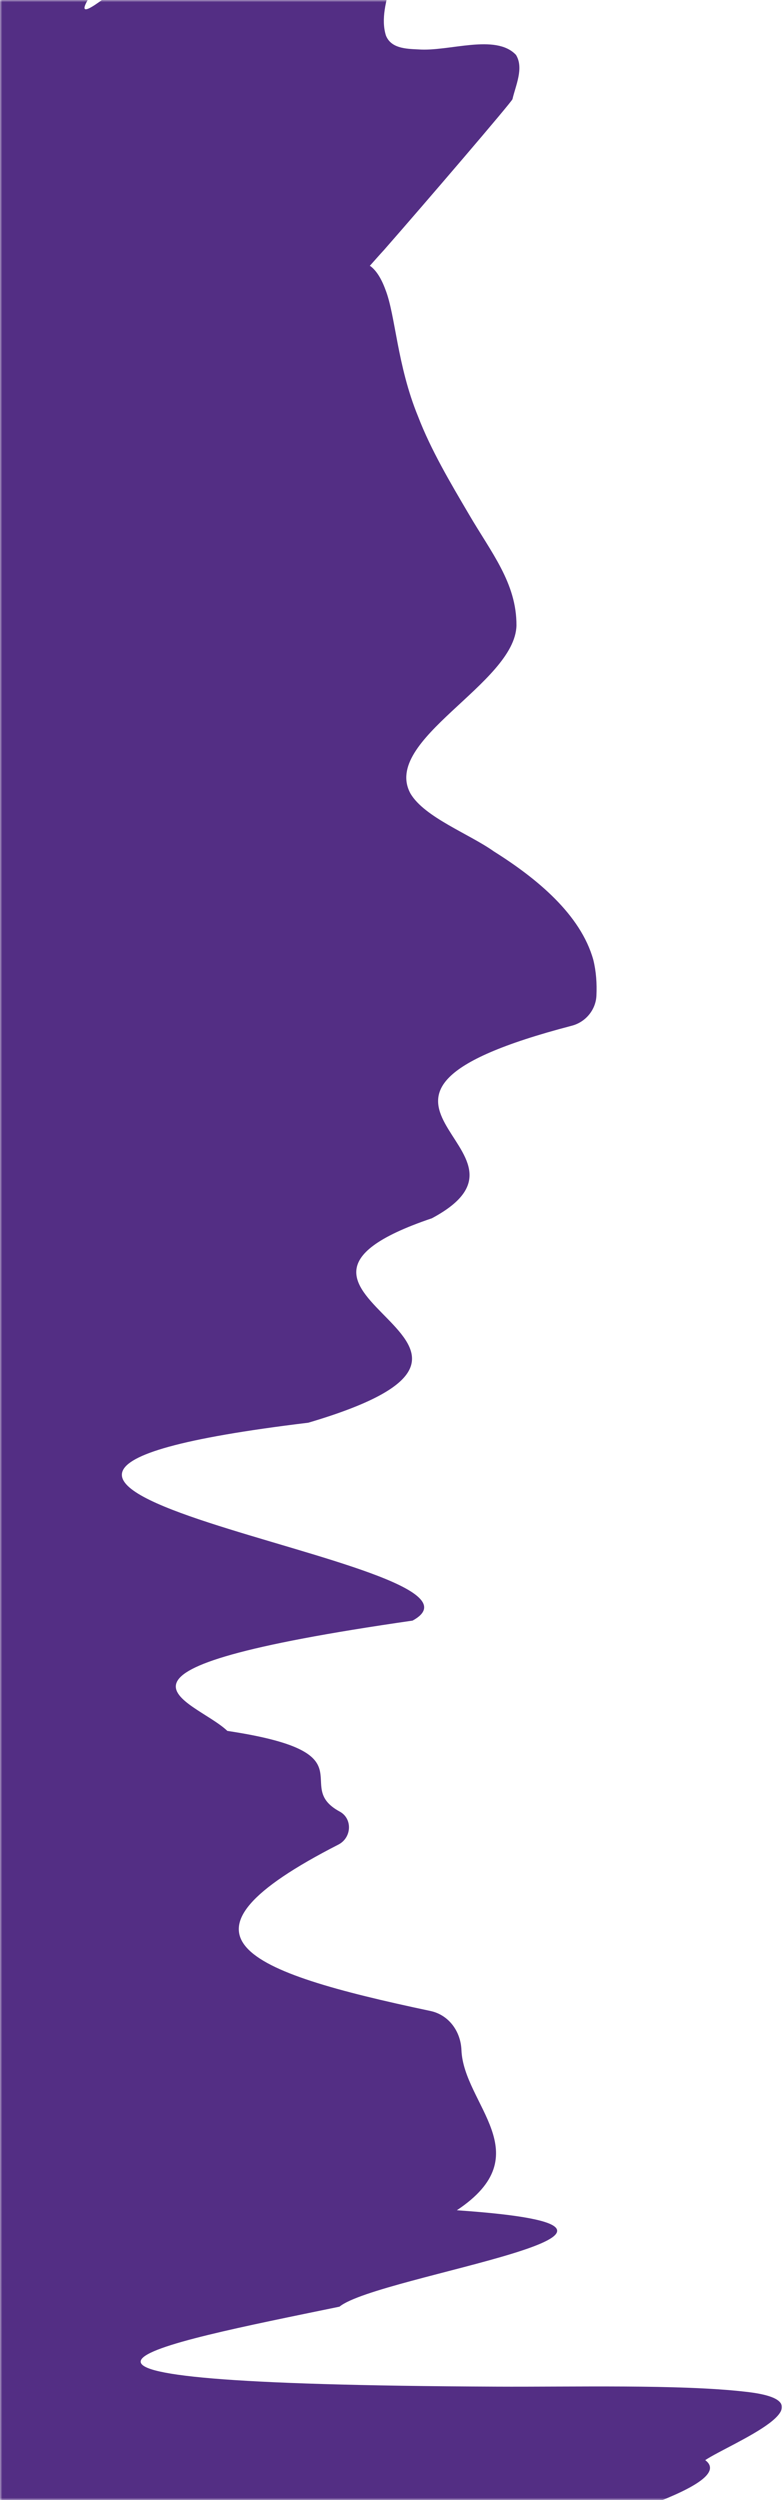 <svg height="555" viewBox="0 0 174 555" width="174" xmlns="http://www.w3.org/2000/svg" xmlns:xlink="http://www.w3.org/1999/xlink"><mask id="a" fill="#fff"><path d="m0 0h174v555h-174z" fill="#fff" fill-rule="evenodd"/></mask><path d="m-107.631 1550.192s.015-.7-.071-1.18c-6.527-25.29-25.18-67.83-36.355-95.69-6.523-16.28-35.93-87.08-6.203-57.84 9.208 9.34 20.441 26.69 28.381 38.99 4.075 5.67 17.671 30.1 17.937 12.67.264-3.56-2.495-12.98-4.664-18.68-13.305-36.96-37.762-96.77-52.666-139.36-1.702-5.21-2.584-8.66-2.152-9.57.134-.32.389-.38.764-.11.817.46 1.869 1.81 2.612 2.72 6.565 8.14 18.386 29.35 26.967 39.79 1.896 2.04 2.323 1.32 1.466-1.78-1.782-5.95-7.717-19.98-6.548-24.28 2.061-7.51 22.246 14.7 29.428 16.02 8.72 3.77 15.844-4.37 24.68 1.47 13.488 6.61 30.176 29 44.608 29.9 13.063-.46 15.266-17.88 23.057-24.48 4.419-3.31 8.49 2.56 10.931 5.88 4.658 6.67 11.172 18.78 16.728 28.08 4.629 8.07 14.719 23.91 17.617 26.6 6.708 5.83-6.631-21.83-8.157-35.55-.005-4.35 4.797-.06 5.301-4.46-.283-12.43-8.552-28.77-11.657-39.85-5.998-17.15 12.243 9.97 16.2 13.71 7.781 9.21 13.165 13.01 19.495 18.7 2.06 1.76 4.113 3.83 6.378 4.9.378.13.664.11.828-.11.604-1.58-.677-4.14-1.364-6.22-2.474-6.34-7.739-17.41-11.007-25.23-1.87-4.8-3.146-7.62-1.919-7.06 3.239 3.12 17.622 29.4 22.216 37.63 1.319 2.28 2.206 3.92 3.281 5.69.461.74.768 1.25.953 1.51.187.19.218.23.221.1-1.562-4.35-9.591-19.99-13.708-28.24l-.122-.25c-90.901-176.43 47.344-246.78-74.357-483.467 141.536-6.63 15.283-165.917 102.933-170.022-1.232 1.181 103.376-5.936 37.736-18.648-76.779-17.773 23.907-44.092-45.599-58.759-37.045-4.046 94.252-26.994 80.179-37.579 5.635-3.725 29.298-12.98 8.889-15.186-14.48-1.669-38.694-1.032-55.272-1.125-122.743-.567-76.289-9.219-34.887-17.754 8.466-7 85.414-17.332 26.074-21.401 18.742-12.439 1.471-23.504 1.022-35.582-.168-4.133-2.793-7.776-6.872-8.656-41.836-8.847-60.448-16.51-20.451-36.953 2.953-1.526 3.168-5.777.247-7.331-10.773-5.848 7.194-13.062-24.943-17.896-7.539-7.145-36.249-13.335 41.16-24.483 24.573-13.366-137.854-30.072-23.166-43.934 60.077-17.736-22.212-28.605 27.46-45.383 28.872-15.435-31.437-26.416 31.056-42.736 3.098-.792 5.378-3.54 5.507-6.713.119-2.666-.049-5.305-.694-7.923-2.809-10.064-12.552-18.081-22.084-24.061-5.477-3.894-15.406-7.563-18.536-12.838-6.55-11.952 23.245-24.414 23.545-37.334.036-9.432-5.605-16.157-10.605-24.741-4.05-6.882-8.408-14.215-11.271-21.675-4.656-11.341-4.999-22.401-7.232-28.101-.962-2.625-2.101-4.332-3.384-5.28 0 0-.064-.001-.127-.003.487-.53 1.073-1.216 1.789-2.027-.878.966-1.464 1.653-1.789 2.027 1.17-1.31 2.179-2.464 3.186-3.554 8.978-10.23 28.505-33.007 28.547-33.482.664-2.94 2.588-6.901.775-9.83-4.538-4.796-14.913-.693-21.699-1.216-2.856-.123-6.093-.255-7.209-3.105-2.232-7.256 4.588-16.039 2.072-23.396-1.591-4.448-9.25-2.703-18.345 2.475-4.723 2.601-10.203 6.488-13.965 8.728-20.936 12.552 18.413-36.457-32.576 4.114-5.807 4.325-4.871 2.058-1.269-3.139 6.186-8.859 16.935-21.846 21.436-32.138 1.783-4.822-.458-5.472-7.168-2.024-3.619 1.48-9.461 5.964-13.109 4.236-1.503-1.048-.642-4.301-1.95-5.535-1.544-2.128-7.229-.596-6.886-4.908 2.058-13.487 11.06-23.367 18.808-35.591 4.622-6.923 33.859-44.614 6.991-30.852-8.217 4.148-20.435 12.88-26.086 14.318-1.693.441-3.666.654-4.876-.737-1.179-1.359-1.438-2.666-2.071-4.299-1.042-3.357-2.773-5.68-7.001-5.482-14.203.306-43.164 23.108-55.014 17.111-5.074-4.965-3.37-15.189-6.32-21.507-2.951-10.861-13.891-17.855-18.211-27.029-4.239-8.505-2.698-20.066-9.027-27.313-5.66-5.835-14.879-5.393-22.296-7.676-10.253-3.359-16.478-11.016-27.508-10.58-5.931-.41-15.357 2.346-18.787-3.823-2.476-6.214 3.088-14.165 6.248-19.498 7.867-11.841 17.293-22.252 24.847-32.734 5.588-7.6 8.876-12.995 7.514-13.182-.539-.043-.989.202-1.599.538-6.592 3.896-11.452 7.002-19.968 13.367-10.622 8.321-22.867 19.88-34.324 27.136-2.249 1.287-3.881 1.856-4.339.989-.272-.673.066-1.682.305-2.471 1.723-5.014 9.885-17.262 15.506-26.45 6.313-10.349 12.848-20.725 19.092-30.885 6.722-10.182 7.709-19.53 14.877-29.766 3.576-5.547 6.075-9.624 7.787-15.622 1.142-3.026 6.738-11.007 7.129-13 .104-.411.046-.666-.401-.549-1.54.731-2.9 1.972-4.357 3.308-10.741 9.494-23.626 25.899-34.931 33.507-3.342 1.899-3.257-.672-6.02.859-3.217 1.965-5.487 4.204-8.404 7.065-12.166 12.355-25.887 27.694-38.828 42.224 5.104-5.706 2.861-3.18-3.869 4.333-3.35 3.773-6.602 7.453-9.788 11.007.618-.717 1.3-1.434 1.983-2.213-1.918 2.151-3.511 3.928-4.878 5.488-.259.248-.487.529-.683.779.065-.062.162-.155.227-.217-9.462 10.632-9.04 10.165-37.361 41.936 3.608-26.984 6.811-51.341 9.505-72.533-.193-18.298-8.679 6.52-17.346 14.025-4.528 3.97-7.394 1.242-10.527-.856-2.508-1.577-4.299-.979-6.563 5.611-.237.726-.507 1.483-.778 2.303-2.712 8.264-5.501 20.275-8.738 27.798-1.67 3.967-3.195 3.999-3.67.844-3.36-27.956 14.61-136.615 3.539-131.098-10.237 5.09-5.94 35.321-9.909 44.48-2.587-6.978 2.692-65.625-3.254-60.731-3.135 4.19-3.805 8.94-5.639 14.683-2.367 8.494-4.963 18.825-8.046 29.686-5.43 18.34-16.396 57.113-23.334 68.56-4.198 6.392-6.035-3.048-8.4-5.384-1.785-2.769-4.006-4.435-6.33-5.691-13.833-8.388-18.254 8.797-26.822 13.033-2.3.65-4.082-.689-5.874-1.584-1.631-.987-3.653-1.538-5.39-1.987-3.382-.801-6.597-.456-10.482.035-2.865.321-5.669.77-8.39 3.318-3.236 2.918-6.279 8.761-8.768 12.394-6.815 10.084-7.798-5.341-8.934-18.005-1.066-12.917-.935-28.477-4.004-41.341-5.161-19.197-15.999 5.763-22.998 10.921-9.012 7.275-12.689-8.428-15.505-15.062-2.283-6.336-4.751-12.931-8.192-18.529-9.613-15.859-22.6-9.874-30.753 5.042-9.716 16.725-16.143 41.872-24.452 59.675-18.13 38.115-23.321-4.204-32.147 1.773-6.016 6.766-7.943 21.621-11.299 30.317-8.706 24.719-9.261-14.454-10.373-23.656-1.187-13.238-7.191-22.415-10.177-34.674-2.557-8.438-6.644-25.802-7.714-40.085-.931-5.641-.873-16.152-3.975-19.711-.282-.165-.632-.14-.923.076-4.925 6.217-7.074 22.593-9.589 32.1-.346 1.39-.493 2.34-.768 3.351-.138.505-.173.663-.201.504.169-2.03.542-4.69.916-7.413-8.103 57-18.963 133.634-31.646 223.156-60.245-116.902-117.315-227.639-168.863-327.367-6.773-1.158-13.084-.083-17.515 5.287-3.821 3.541-10.661 4.128-11.341 12.435-.455 11.202 4.339 22.038 7.832 32.814-12.685-14.716-24.058-37.6-36.917-53.146-1.554-1.684-2.292-2.843-3.874-3.13-3.698.685 14.55 42.801 5.342 51.882-6.918 5.89-17.007-2.357-24.391-3.115-2.786-.439-4.633-.224-5.442 2.046-.777 2.239-.066 6.288 1.385 11.368 1.125 3.962 2.681 8.568 4.301 13.175 1.737 5.055 3.869 11.039 5.007 15.859.633 3.189 1.464 6.001.235 8.612-1.285 2.228-3.778 1.445-5.903 1.305-2.344-.303-4.01.425-3.274 4.759.855 4.719 2.483 8.945 4.29 13.684.971 3.736 23.679 52.901 11.249 41.175-12.259-13.818-25.359-39.215-35.943-55.762-3.665-5.508-6.744-11.765-11.871-15.684-4.071-2.817-6.629 1.068-13.446-.98-9.225-2.416-20.066-14.173-29.368-15.892-5.257-.745-6.57 4.373-6.16 9.146.933 13.232 5.72 27.497 8.841 40.87 5.312 22.662 19.757 82.801-18.667 42.614-7.505-7.24-14.238-16.464-24.206-18.229-8.145-.838-19.954 3.457-30.298-3.175-7.102-3.642-13.741-9.721-20.511-12.562-17.927-7.013 15.941 81.483-5.609 62.325-9.943-9.133-16.99-26.209-28.893-32.715-6.349-3.182-12.483.088-21.368-6.45-8.775-5.71-15.183-16.802-24.57-20.555-3.211.155-3.302 2.98-3.152 8.001 7.67 19.217 15.491 38.786 21.996 57.503 1.918 5.566 3.348 10.106 4.261 13.587 6.337 14.52 9.728 30.249 11.339 46.005.026.286.052.573.078.859 36.454 70.954 81.366 158.315 131.197 255.085-77.377 3.463-150.111 6.642-215.275 9.28-2.671.135-5.373.237-8.043.371 2.257-.111 4.134-.231 4.928-.246-14.047.405-29.369 1.037-44.889 2.047-1.907.087-3.846.141-5.785.26 1.844-.089 3.655-.146 5.499-.235-16.57 1.083-33.307 2.575-48.755 4.697-13.155 1.853-25.665 3.211-37.031 6.086-2.113.781-4.531.985-5.172 2.782-1.169 2.802 35.311 6.519 50.735 10.145 17.27 3.41 33.232 10.255 49.131 17.035 7.701 3.877 29.963 8.599 25.83 13.372-6.528 3.897-15.58 3.93-23.42 5.227-17.796 2.01-36.125 3.659-53.463 6.599-7.539.573-58.29 12.723-26.712 15.417 24.532.926 51.687-2.158 76.458-2.021.793.048 1.332.092 1.584.16.19.068.187.195-.005.254-.192.06-.512.18-.99.265-6.478 1.485-32.275 3.391-44.012 5.749-18.113 3.496-32.163 11.746-49.669 15.096-6.155 1.236-12.488 1.834-18.76 2.561-5.215.335-39.262 4.927-16.748 6.668 21.192 1.143 44.311-1.804 65.799.424 3.705.554 2.069 2.87.881 5.005-.993 1.949-1.581 4.255 1.105 6.471 3.187 2.544 8.007 4.455 11.936 6.411 16.767 7.815 32.163 18.936 51.521 19.722 18.922 1.889 40.791-.481 58.878 1.835.407.295-.362.596-.714.748-14.719 3.725-33.937 10.025-50.126 14.164-23.954 4.93-52.764 6.614-77.906 9.074-5.029.53-14.766 1.406-17.889 3.468-1.313 5.118 41.359 4.264 47.116 5.401 9.608.741 13.828 2.481 7.049 4.689-6.202 1.967-15.535 3.264-21.947 4.623-3.731.716-5.364 1.349-4.041 1.884 16.933 2.864 42.336 6.19 57.41 11.397 4.979 1.883.913 3.481-3.747 4.59-36.05 6.202-73.519 13.453-109.057 19.474-4.907.787-11.376 1.827-15.523 2.693-3.509.752-5.396 1.38-5.247 1.859 8.27 2.46 31.501.278 44.679.395 9.181-.093 19.962-.789 28.673.314 8.108 1.123 11.498 4.592 16.734 7.91 1.536.953 2.416 1.416 4.02 2.18 13.574 7.081 39.24.758 47.836 15.103 6.128 29.285-85.617 47.152-15.189 64.855 10.743 2.702 23.214 4.742 33.755 8.012 2.709 1.073 5.811 1.582 7.064 3.927.537 4.775-31.26 8.08-40.886 9.721-9.853 1.858-34.584 4.421-35.688 8.654.456.994 1.533 1.144 2.795 1.552 4.392 1.076 8.452 1.352 13.968 1.848 11.29.808 24.045 1.456 25.599 3.077 1.378 2.474-12.371 3.838-15.945 4.652-4.047.646-20.167 3.04-18.834 4.624 2.23 1.222 5.222.904 7.948 1.151 7.32.82 40.347-2.046 41.682 5.573-.023 2.636-6.703 6.18-10.583 9.529-3.069 2.509-7.283 6.613-7.463 9.15-.199 1.933-.424 3.644-1.634 5.302 8.485 1.321 54.3-2.548 55.035 4.899-2.746 5.31-10.365 6.707-19.044 10.178-37.884 11.943-61.852 14.459-38.148 56.943-3.719 23.171-35.529 30.16-55.203 40.07-47.626 22.284-18.903 21.742 10.544 29.155 22.346 5.264 56.532 10.87 69.063 29.967 2.96 8.923-9.362 18.066-21.134 25.188-4.085 2.488-2.118 8.754 2.65 8.536 31.315-1.473 100.017-4.704 191.195-8.958-17.429 19.581-33.947 38.102-49.326 55.344-78.722 88.394-48.483 54.471-114.587 128.647-10.729 11.972-22.08 24.852-33.069 37.135-.065.063-.065.063-.13.125-10.451 12.39-26.058 28.357-33.524 40.746-.239.789.139.924.778.747 18.53-8.315 42.963-39.469 64.829-41.711 5.795-.705 15.114-2.86 12.903 5.733-2.449 9.381-7.916 18.795-11.311 27.839-2.379 6.017-3.235 10.509-1.486 11.943 1.372 1.236 4.148.627 8.035-1.483 6.359-3.424 11.83-8.424 19.223-9.603 4.49-.573 8.775 1.105 13.07 2.275 5.713 1.739 13.778 1.844 16.959 6.199 2.074 2.616 2.98 6.414 4.063 9.359.485 1.09 1.041 1.864 1.862 2.071 4.677-.378 7.939-4.502 12.996-7.922 15.041-11.627 23.216-13.806 14.7 3.325-8.436 16.244-19.882 35.254-27.283 52.184-2.47 5.79-7.949 12.73-7.311 18.71.086.48.17 1.02.127 1.56.183 1.88-2.594 7.16-1.174 7.6.633.14 1.113-.07 1.852-.47 7.341-4.8 14.134-12.31 20.712-18.62 5.059-5.04 8.657-8.56 8.843-8.3-8.813 13-22.249 26.88-29.95 39.87-5.298 8.94 4.788.39 15.586-8.79 8.439-7.22 20.134-16.76 31.416-26.34 7.109-5.88 15.525-13.52 22.806-18.51 2.866-1.88 4.336-2.3 4.47-1.12.11.83-.431 2.41-1.138 4.33-.673 1.83-1.442 3.69-2.02 5.55-.685 2.4-1.466 4.83-.145 6.98 2.041 2.71 9.233.48 10.526 3.97.908 2.18-.16 4.7-.937 6.94-2.577 6.33-6.581 12.59-8.86 18.33-3.463 13.9-17.279 30.76-22.088 42.16-.437 1.16-.712 2.18-.094 3.01.654.62 2.348.12 4.725-1.17 6.393-3.52 13.104-8.58 19.751-12.1 8.808-5.09 15.875-4.33 25.869-6.89 6.893-1.57 13.868-5.58 20.57-7.16 1.467-.29 2.579-.29 3.365.07.534.3.907.69 1.117 1.29 1.966 3.22-6.68 18.92 2.767 16.71 11.599-3.41 24.377-16.17 35.112-22.3 8.035-4.59 17.712-7.15 14.871 4.28-3.405 11.05-13.616 24.08-18.556 32.62-1.027 2.04-2.133 3.29-1.683 4.6.373.39 1.459.09 3.225-.86 1.349-.73 3.118-1.8 5.082-3.07 47.344-31.72 31.043 3.96 13.475 34.87-5.083 9.3-9.757 15.65-12.795 22.79-.307 1.05-.671 1.77-.048 2.35.851 1.86 13.652-8.98 19.701-14.29 8.492-6.71 33.344-31.98 40.164-33.11.926 1.29-.839 3.73-1.155 5.15-.202.57-.404 1.14-.509 1.61-.148 1.01-.287 1.58.438 1.82 1.922.77 13.023-7.7 14.536-7.16.222.04.312.26.242.58-.074.5-.504 1.35-1.226 2.48-3.771 5.73-9.151 12.45-13.08 18.15-10.089 16.33-24.721 31.24-29.499 50.33-1.998 10.63-1.414 19.21-3.775 28.95-3.773 13.51 31.953-26.17 42.738-36.27l.194-.19c8.421-9.38 11.867-13.25 11.867-13.25 13.853-15.59 30.989-34.82 61.651-69.22 10.924-12.22 19.672-22.1 36.45-40.93-.487.53-.976 1.12-1.398 1.59.455-.5.911-1.06 1.398-1.59-13.673 102.11-16.706 102.84-24.608 182.36.329 2.55 1.3 3.17 3.036 2.19 3.694-2.05 11.127-9.74 16.903-6.44 10.348 7.93 10.76 26.39 16.307 37.69 3.76 8.59 8.096 13.95 13.246 13.74 4.168-.39 6.916-2.71 10.575-6.1 6.064-6 12.102-13.84 18.108-20.17 4.222-4.48 8.058-7.23 10.971-6.79 3.074.35 5.155 4.15 6.507 9.38 2.382 7.68 1.452 17.34 4.801 24.34 2.315 3.25 6.581-6.44 10.694-21.03 6.372-20.92 11.092-55.63 27.12-68.89 8.443-2.81 2.29 30.54 10.662 34.21 3.706 2.04 9.932-4.18 14.722-3.86 1.81.01 2.753.47 4.614 1.12 4.417 1.42 7.858 5.47 11.976 7.55 10.452 4.48 18.336-14.29 28.256-13.29 1.797.65 3.176 3.06 4.277 6.67 2.017 6.9 3.094 16.26 5.251 22.53 2.248 6.5 5.796 8.44 9.809 9.45 2.874.79 5.448 2.24 7.106 5.01 3.241 4.54 5.866 14.29 8.878 22.22 2.683 6.95 5.623 12.22 9.019 12.33 4.161-.01 9.696-8.12 12.721-13.08 9.838-14.97 17.431-31.96 28.666-45.36 10.013-11.16 15.653 1.79 24.563 10.17 9.988 8.47 23.107 13 29.55 25.49 12.408 20.46 15.059 81.15 25.827 18.17l.039-.35c6.64-47.69 13.978-99.98 21.831-155.62 63.814 124 108.509 211.13 119.731 233.67 9.013 17.24 18.324 35.38 27.575 53.39 32.308 39.58 60.764 84.17 88.058 128.12 1.075 1.77 3.77.43 3.048-1.49-3.399-9.19-5.911-18.29-2.286-18.47 3.077.16 10.718 8.52 13.476 8.73 6.366-.63-11.818-39.75-13.449-45.35-5.175-15.45-6.413-26.21-7.297-38.74-.764-12.21-1.949-25.51-2.019-37.52-4.189-13.97-9.022-29.06-13.482-42.21-4.007-12.02-10.58-30.55-2.146-19.1 10.8 15.28 20.929 35.38 32.987 49.7 1.674 2 3.229 3.62 4.971 5.38 6.508 6.26 10.147 5.39 17.498 10.84 3.661 2.65 6.931 5.8 10.26 9.14 16.229 16.92 29.265 37.71 41.298 57.91 7.237 12.47 21.089 35.28 23.965 37.5.53.49.907.69 1.195.6.192-.06.292-.28.332-.69z" fill="#532e84" mask="url(#a)"/></svg>
